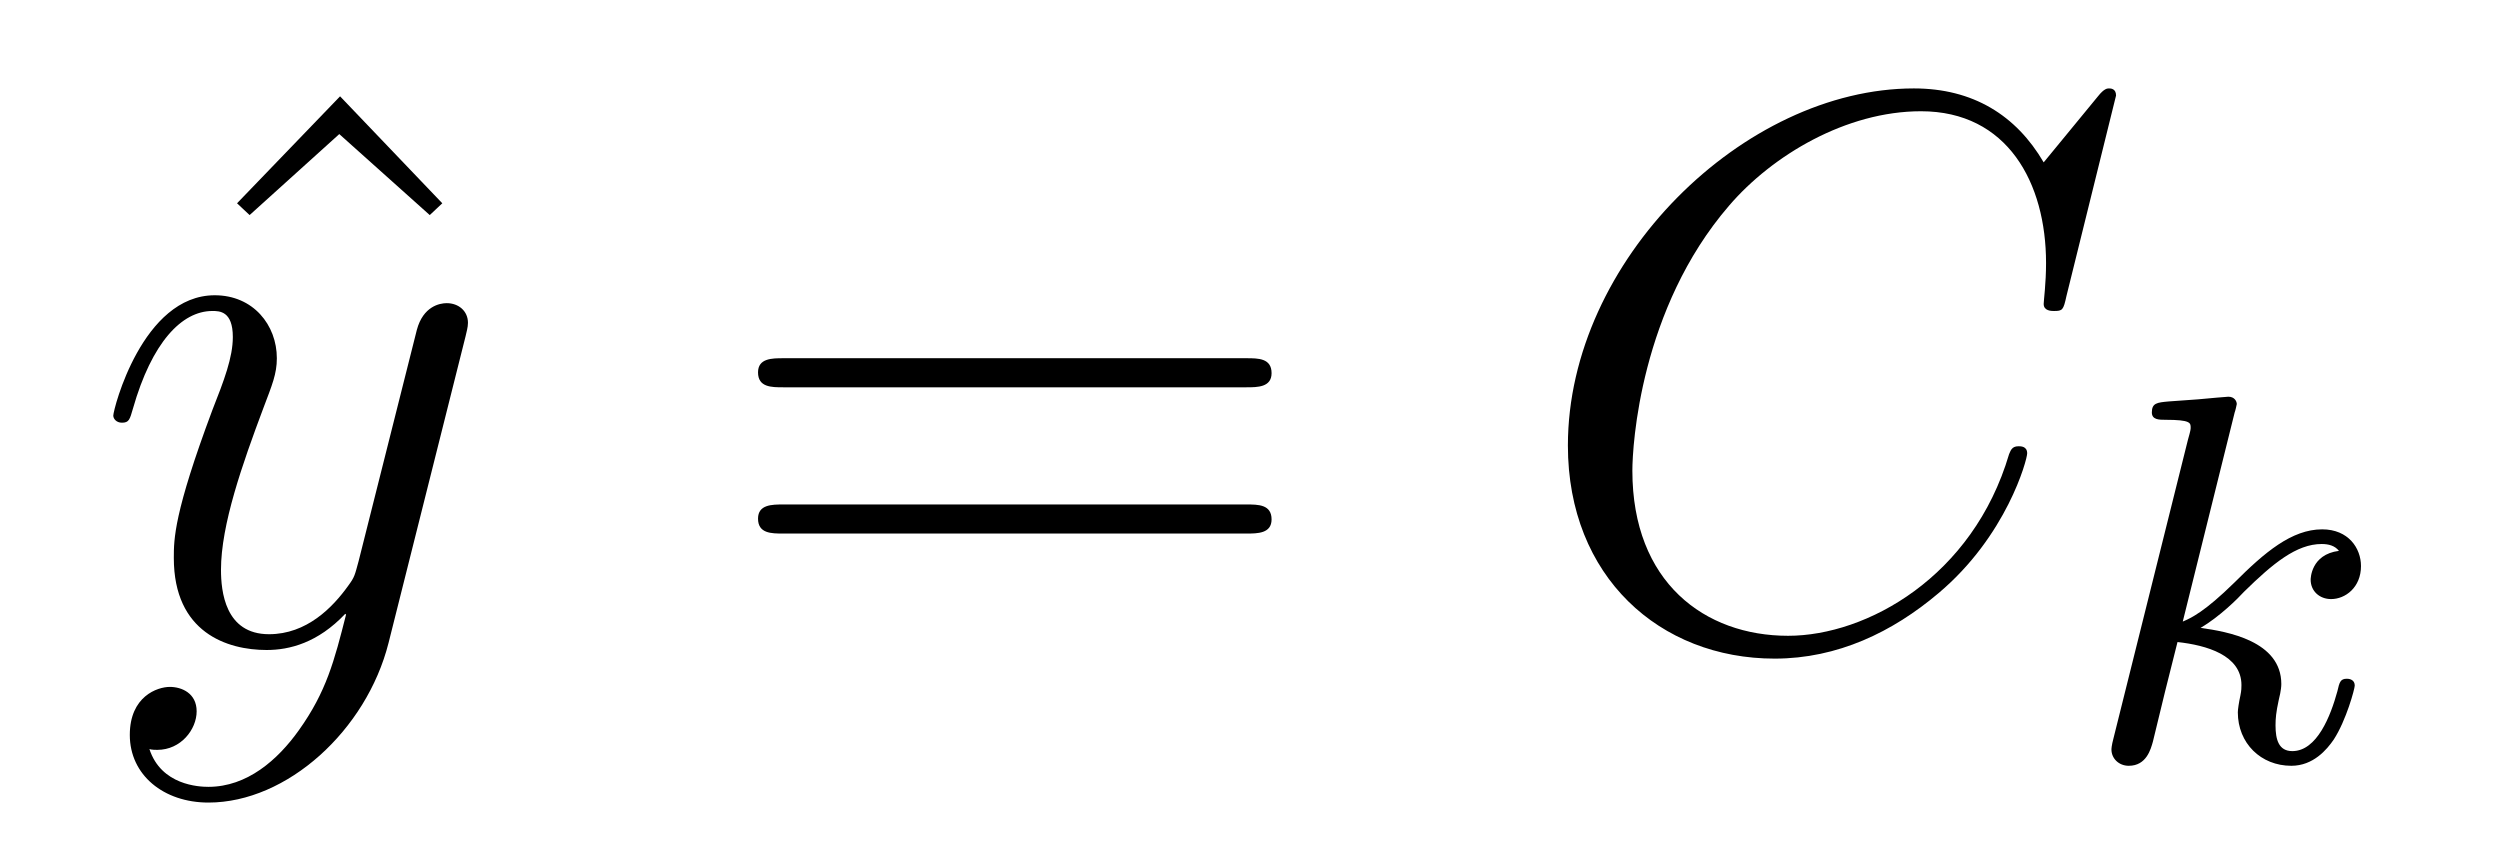 <?xml version='1.0' encoding='UTF-8'?>
<!-- This file was generated by dvisvgm 2.8.1 -->
<svg version='1.1' xmlns='http://www.w3.org/2000/svg' xmlns:xlink='http://www.w3.org/1999/xlink' width='38pt' height='13pt' viewBox='0 -13 38 13'>
<g id='page1'>
<g transform='matrix(1 0 0 -1 -127 651)'>
<path d='M132.169 662.536L130.603 660.91L130.794 660.731L132.157 661.962L133.532 660.731L133.723 660.91L132.169 662.536Z'/>
<path d='M131.543 652.901C131.22 652.447 130.754 652.04 130.168 652.04C130.025 652.04 129.451 652.064 129.271 652.614C129.307 652.602 129.367 652.602 129.391 652.602C129.75 652.602 129.989 652.913 129.989 653.188C129.989 653.463 129.762 653.559 129.582 653.559C129.391 653.559 128.973 653.415 128.973 652.829C128.973 652.22 129.487 651.801 130.168 651.801C131.364 651.801 132.571 652.901 132.906 654.228L134.077 658.89C134.089 658.95 134.113 659.022 134.113 659.093C134.113 659.273 133.97 659.392 133.79 659.392C133.683 659.392 133.432 659.344 133.336 658.986L132.451 655.471C132.392 655.256 132.392 655.232 132.296 655.101C132.057 654.766 131.662 654.36 131.089 654.36C130.419 654.36 130.359 655.017 130.359 655.34C130.359 656.021 130.682 656.942 131.005 657.802C131.136 658.149 131.208 658.316 131.208 658.555C131.208 659.058 130.85 659.512 130.264 659.512C129.164 659.512 128.722 657.778 128.722 657.683C128.722 657.635 128.769 657.575 128.853 657.575C128.961 657.575 128.973 657.623 129.021 657.79C129.307 658.794 129.762 659.273 130.228 659.273C130.335 659.273 130.539 659.273 130.539 658.878C130.539 658.567 130.407 658.221 130.228 657.767C129.642 656.2 129.642 655.806 129.642 655.519C129.642 654.383 130.455 654.12 131.053 654.12C131.4 654.12 131.83 654.228 132.248 654.67L132.26 654.658C132.081 653.953 131.961 653.487 131.543 652.901Z'/>
<path d='M145.946 658.113C146.113 658.113 146.328 658.113 146.328 658.328C146.328 658.555 146.125 658.555 145.946 658.555H138.905C138.737 658.555 138.522 658.555 138.522 658.34C138.522 658.113 138.726 658.113 138.905 658.113H145.946ZM145.946 655.89C146.113 655.89 146.328 655.89 146.328 656.105C146.328 656.332 146.125 656.332 145.946 656.332H138.905C138.737 656.332 138.522 656.332 138.522 656.117C138.522 655.89 138.726 655.89 138.905 655.89H145.946Z'/>
<path d='M159.164 662.548C159.164 662.656 159.08 662.656 159.056 662.656C159.032 662.656 158.984 662.656 158.889 662.536L158.064 661.532C157.645 662.249 156.988 662.656 156.091 662.656C153.509 662.656 150.832 660.038 150.832 657.228C150.832 655.232 152.23 653.989 153.975 653.989C154.932 653.989 155.769 654.395 156.462 654.981C157.502 655.854 157.813 657.013 157.813 657.109C157.813 657.217 157.717 657.217 157.681 657.217C157.574 657.217 157.562 657.145 157.538 657.097C156.988 655.232 155.374 654.336 154.179 654.336C152.912 654.336 151.812 655.148 151.812 656.846C151.812 657.228 151.931 659.308 153.282 660.874C153.939 661.64 155.063 662.309 156.199 662.309C157.514 662.309 158.1 661.221 158.1 660.002C158.1 659.691 158.064 659.428 158.064 659.38C158.064 659.273 158.183 659.273 158.219 659.273C158.351 659.273 158.363 659.285 158.41 659.5L159.164 662.548Z'/>
<path d='M160.967 657.731C160.975 657.747 160.999 657.851 160.999 657.858C160.999 657.898 160.967 657.97 160.871 657.97C160.839 657.97 160.592 657.946 160.409 657.93L159.963 657.898C159.788 657.882 159.708 657.874 159.708 657.731C159.708 657.619 159.819 657.619 159.915 657.619C160.298 657.619 160.298 657.572 160.298 657.5C160.298 657.476 160.298 657.46 160.257 657.317L159.126 652.782C159.094 652.663 159.094 652.615 159.094 652.607C159.094 652.472 159.206 652.36 159.357 652.36C159.628 652.36 159.692 652.615 159.724 652.727C159.803 653.062 160.011 653.906 160.098 654.241C160.537 654.193 161.07 654.042 161.07 653.587C161.07 653.547 161.07 653.508 161.054 653.428C161.031 653.324 161.015 653.213 161.015 653.173C161.015 652.703 161.365 652.36 161.828 652.36C162.162 652.36 162.369 652.607 162.473 652.759C162.664 653.053 162.792 653.532 162.792 653.579C162.792 653.659 162.728 653.683 162.672 653.683C162.576 653.683 162.56 653.635 162.528 653.492C162.425 653.117 162.218 652.583 161.843 652.583C161.636 652.583 161.588 652.759 161.588 652.974C161.588 653.077 161.596 653.173 161.636 653.356C161.644 653.388 161.676 653.516 161.676 653.603C161.676 654.257 160.855 654.4 160.449 654.456C160.744 654.631 161.015 654.902 161.11 655.006C161.548 655.436 161.907 655.731 162.289 655.731C162.393 655.731 162.489 655.707 162.552 655.627C162.122 655.572 162.122 655.197 162.122 655.189C162.122 655.014 162.258 654.894 162.433 654.894C162.648 654.894 162.887 655.07 162.887 655.396C162.887 655.667 162.696 655.954 162.297 655.954C161.835 655.954 161.421 655.603 160.967 655.149C160.505 654.695 160.305 654.607 160.178 654.552L160.967 657.731Z'/>
</g>
</g>
</svg>